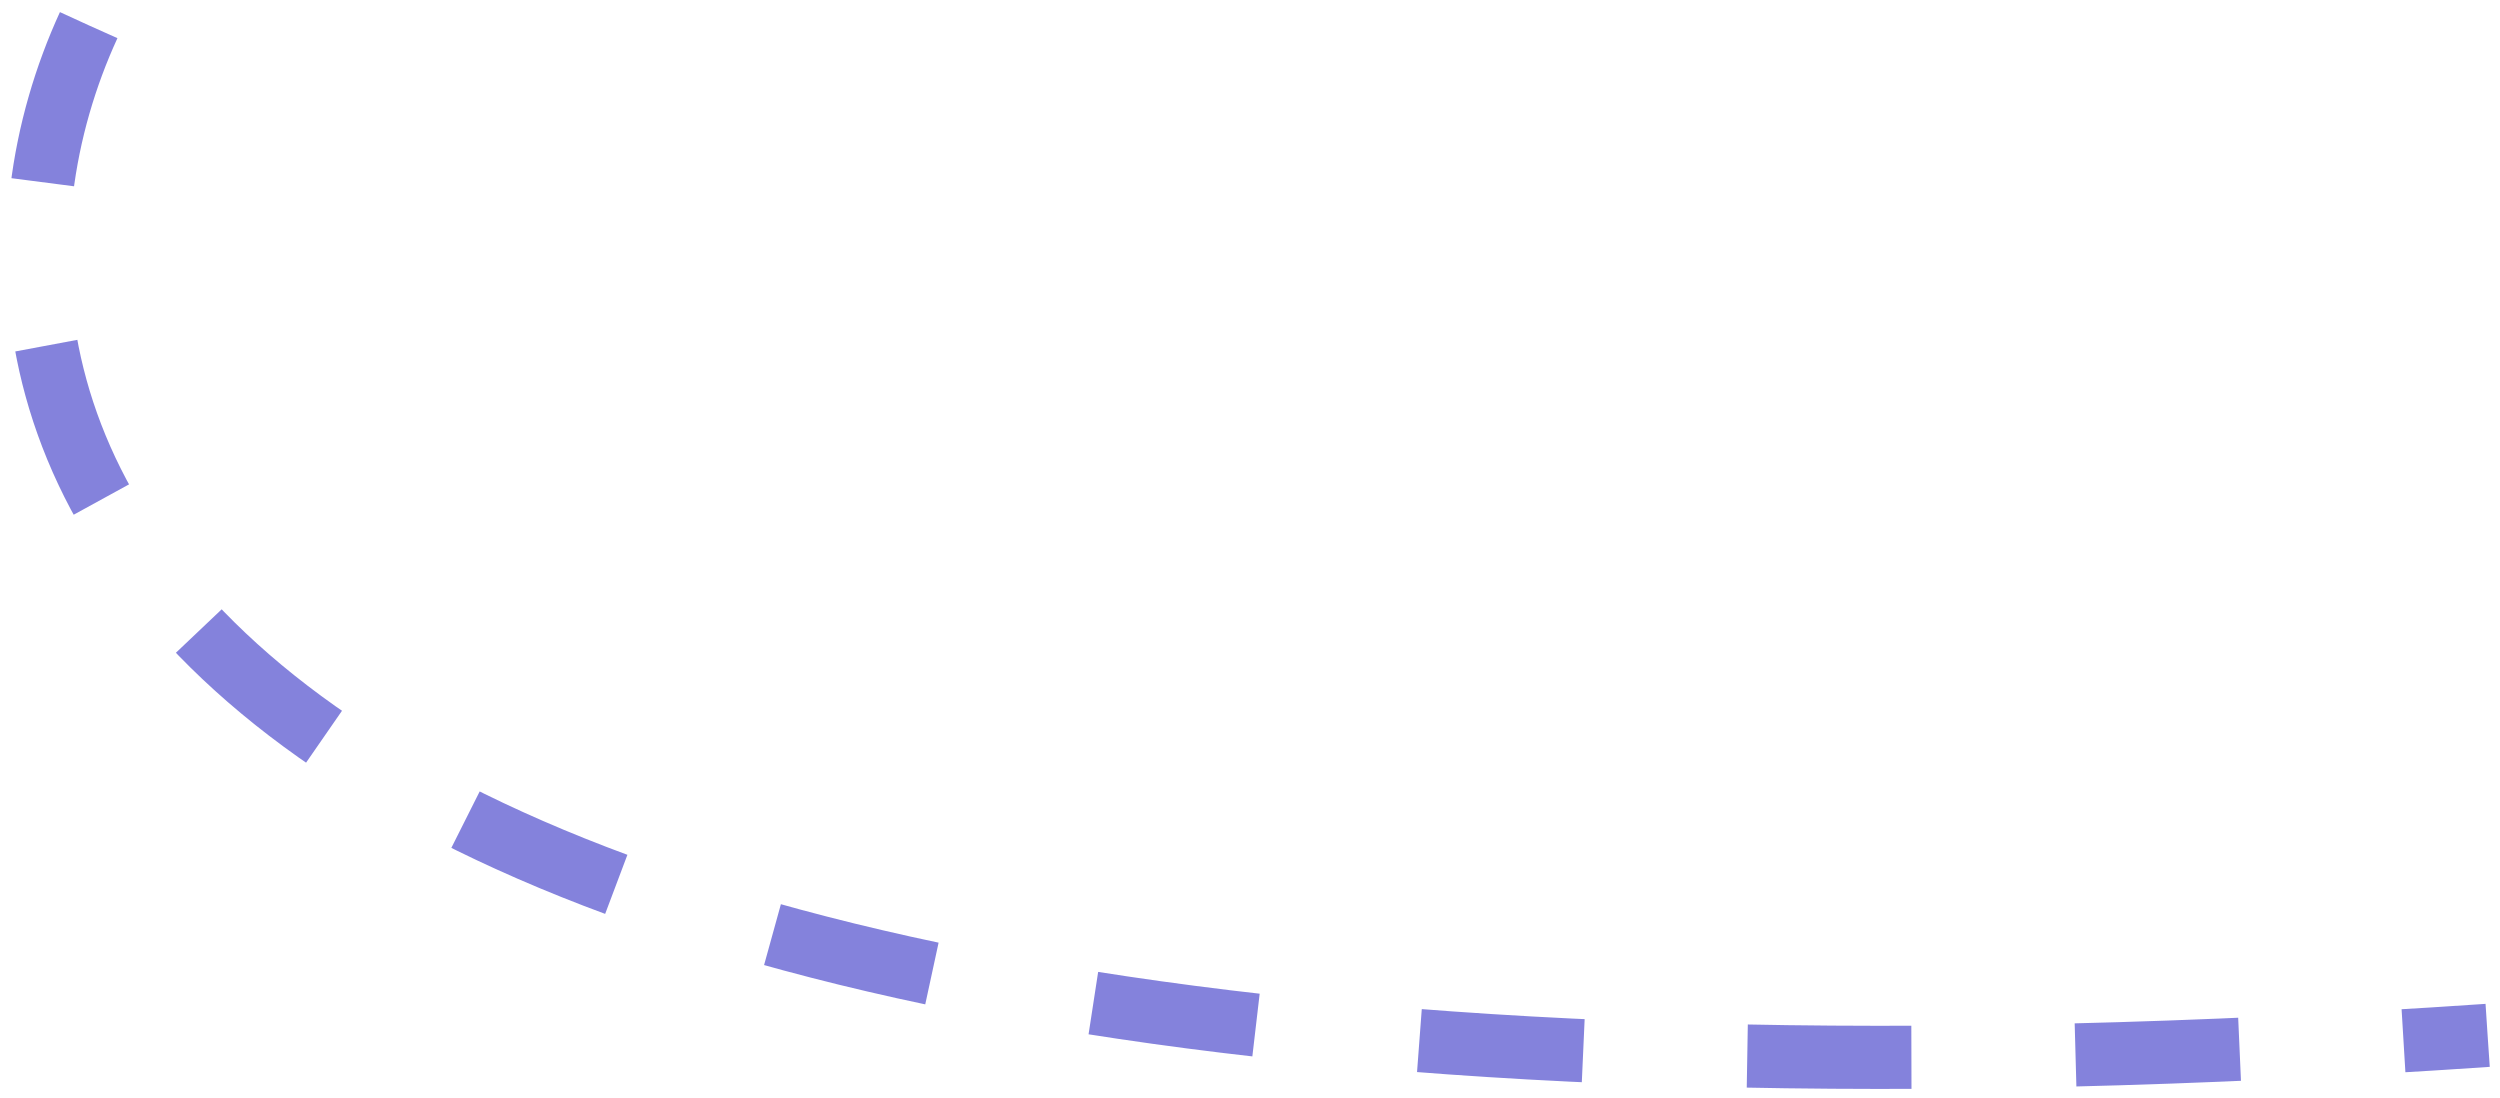 <?xml version="1.0" encoding="UTF-8"?> <svg xmlns="http://www.w3.org/2000/svg" width="198" height="87" viewBox="0 0 198 87" fill="none"> <path d="M7.019 2C-7.648 34 9.819 94.8 197.019 82" stroke="#8482DC" stroke-width="5" stroke-dasharray="13 13"></path> </svg> 
